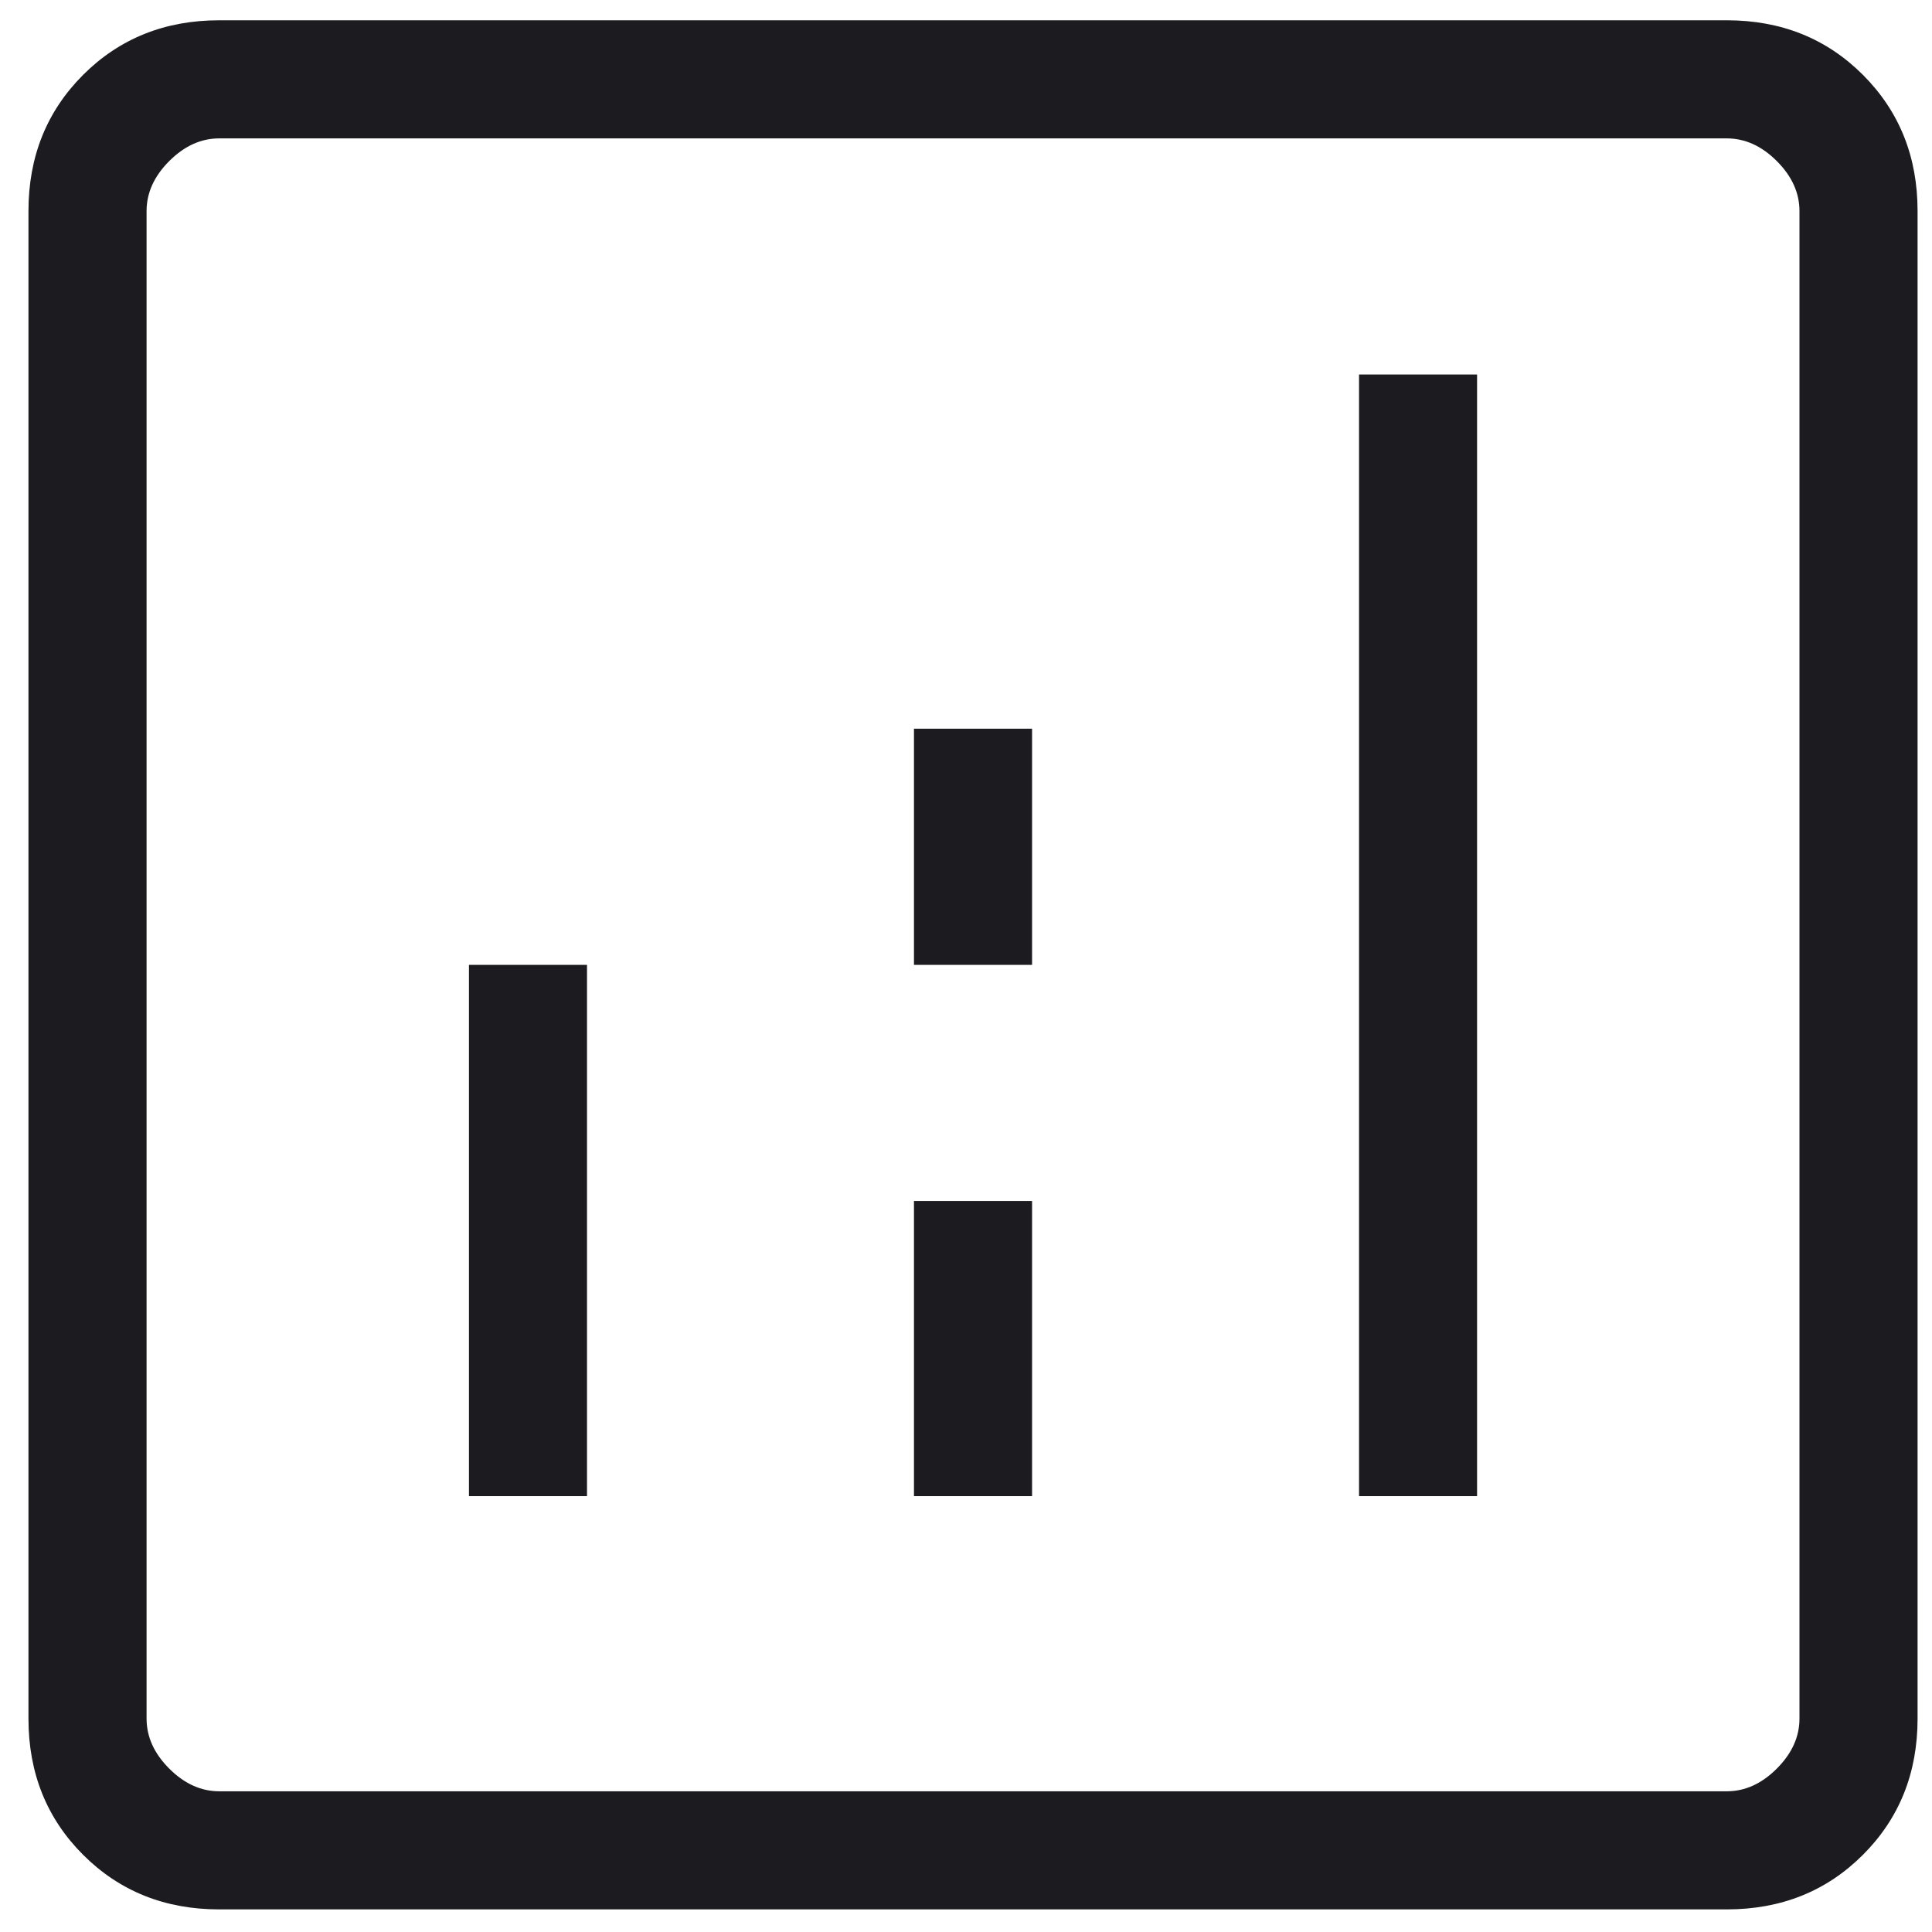 <?xml version="1.0" encoding="UTF-8"?> <svg xmlns="http://www.w3.org/2000/svg" width="30" height="30" viewBox="0 0 30 30" fill="none"><path d="M7.282 23.232H9.115V14.982H7.282V23.232ZM21.103 23.232H22.936V5.815H21.103V23.232ZM14.192 23.232H16.026V18.649H14.192V23.232ZM14.192 14.982H16.026V11.315H14.192V14.982ZM3.404 29.649C2.56 29.649 1.856 29.366 1.29 28.801C0.725 28.236 0.442 27.531 0.442 26.687V3.277C0.442 2.433 0.725 1.729 1.29 1.163C1.856 0.598 2.56 0.315 3.404 0.315H26.814C27.658 0.315 28.363 0.598 28.928 1.163C29.493 1.729 29.776 2.433 29.776 3.277V26.687C29.776 27.531 29.493 28.236 28.928 28.801C28.363 29.366 27.658 29.649 26.814 29.649H3.404ZM3.404 27.815H26.814C27.096 27.815 27.355 27.698 27.59 27.463C27.825 27.228 27.942 26.969 27.942 26.687V3.277C27.942 2.995 27.825 2.736 27.59 2.501C27.355 2.266 27.096 2.149 26.814 2.149H3.404C3.122 2.149 2.863 2.266 2.628 2.501C2.393 2.736 2.276 2.995 2.276 3.277V26.687C2.276 26.969 2.393 27.228 2.628 27.463C2.863 27.698 3.122 27.815 3.404 27.815Z" fill="#1C1B1F"></path></svg> 